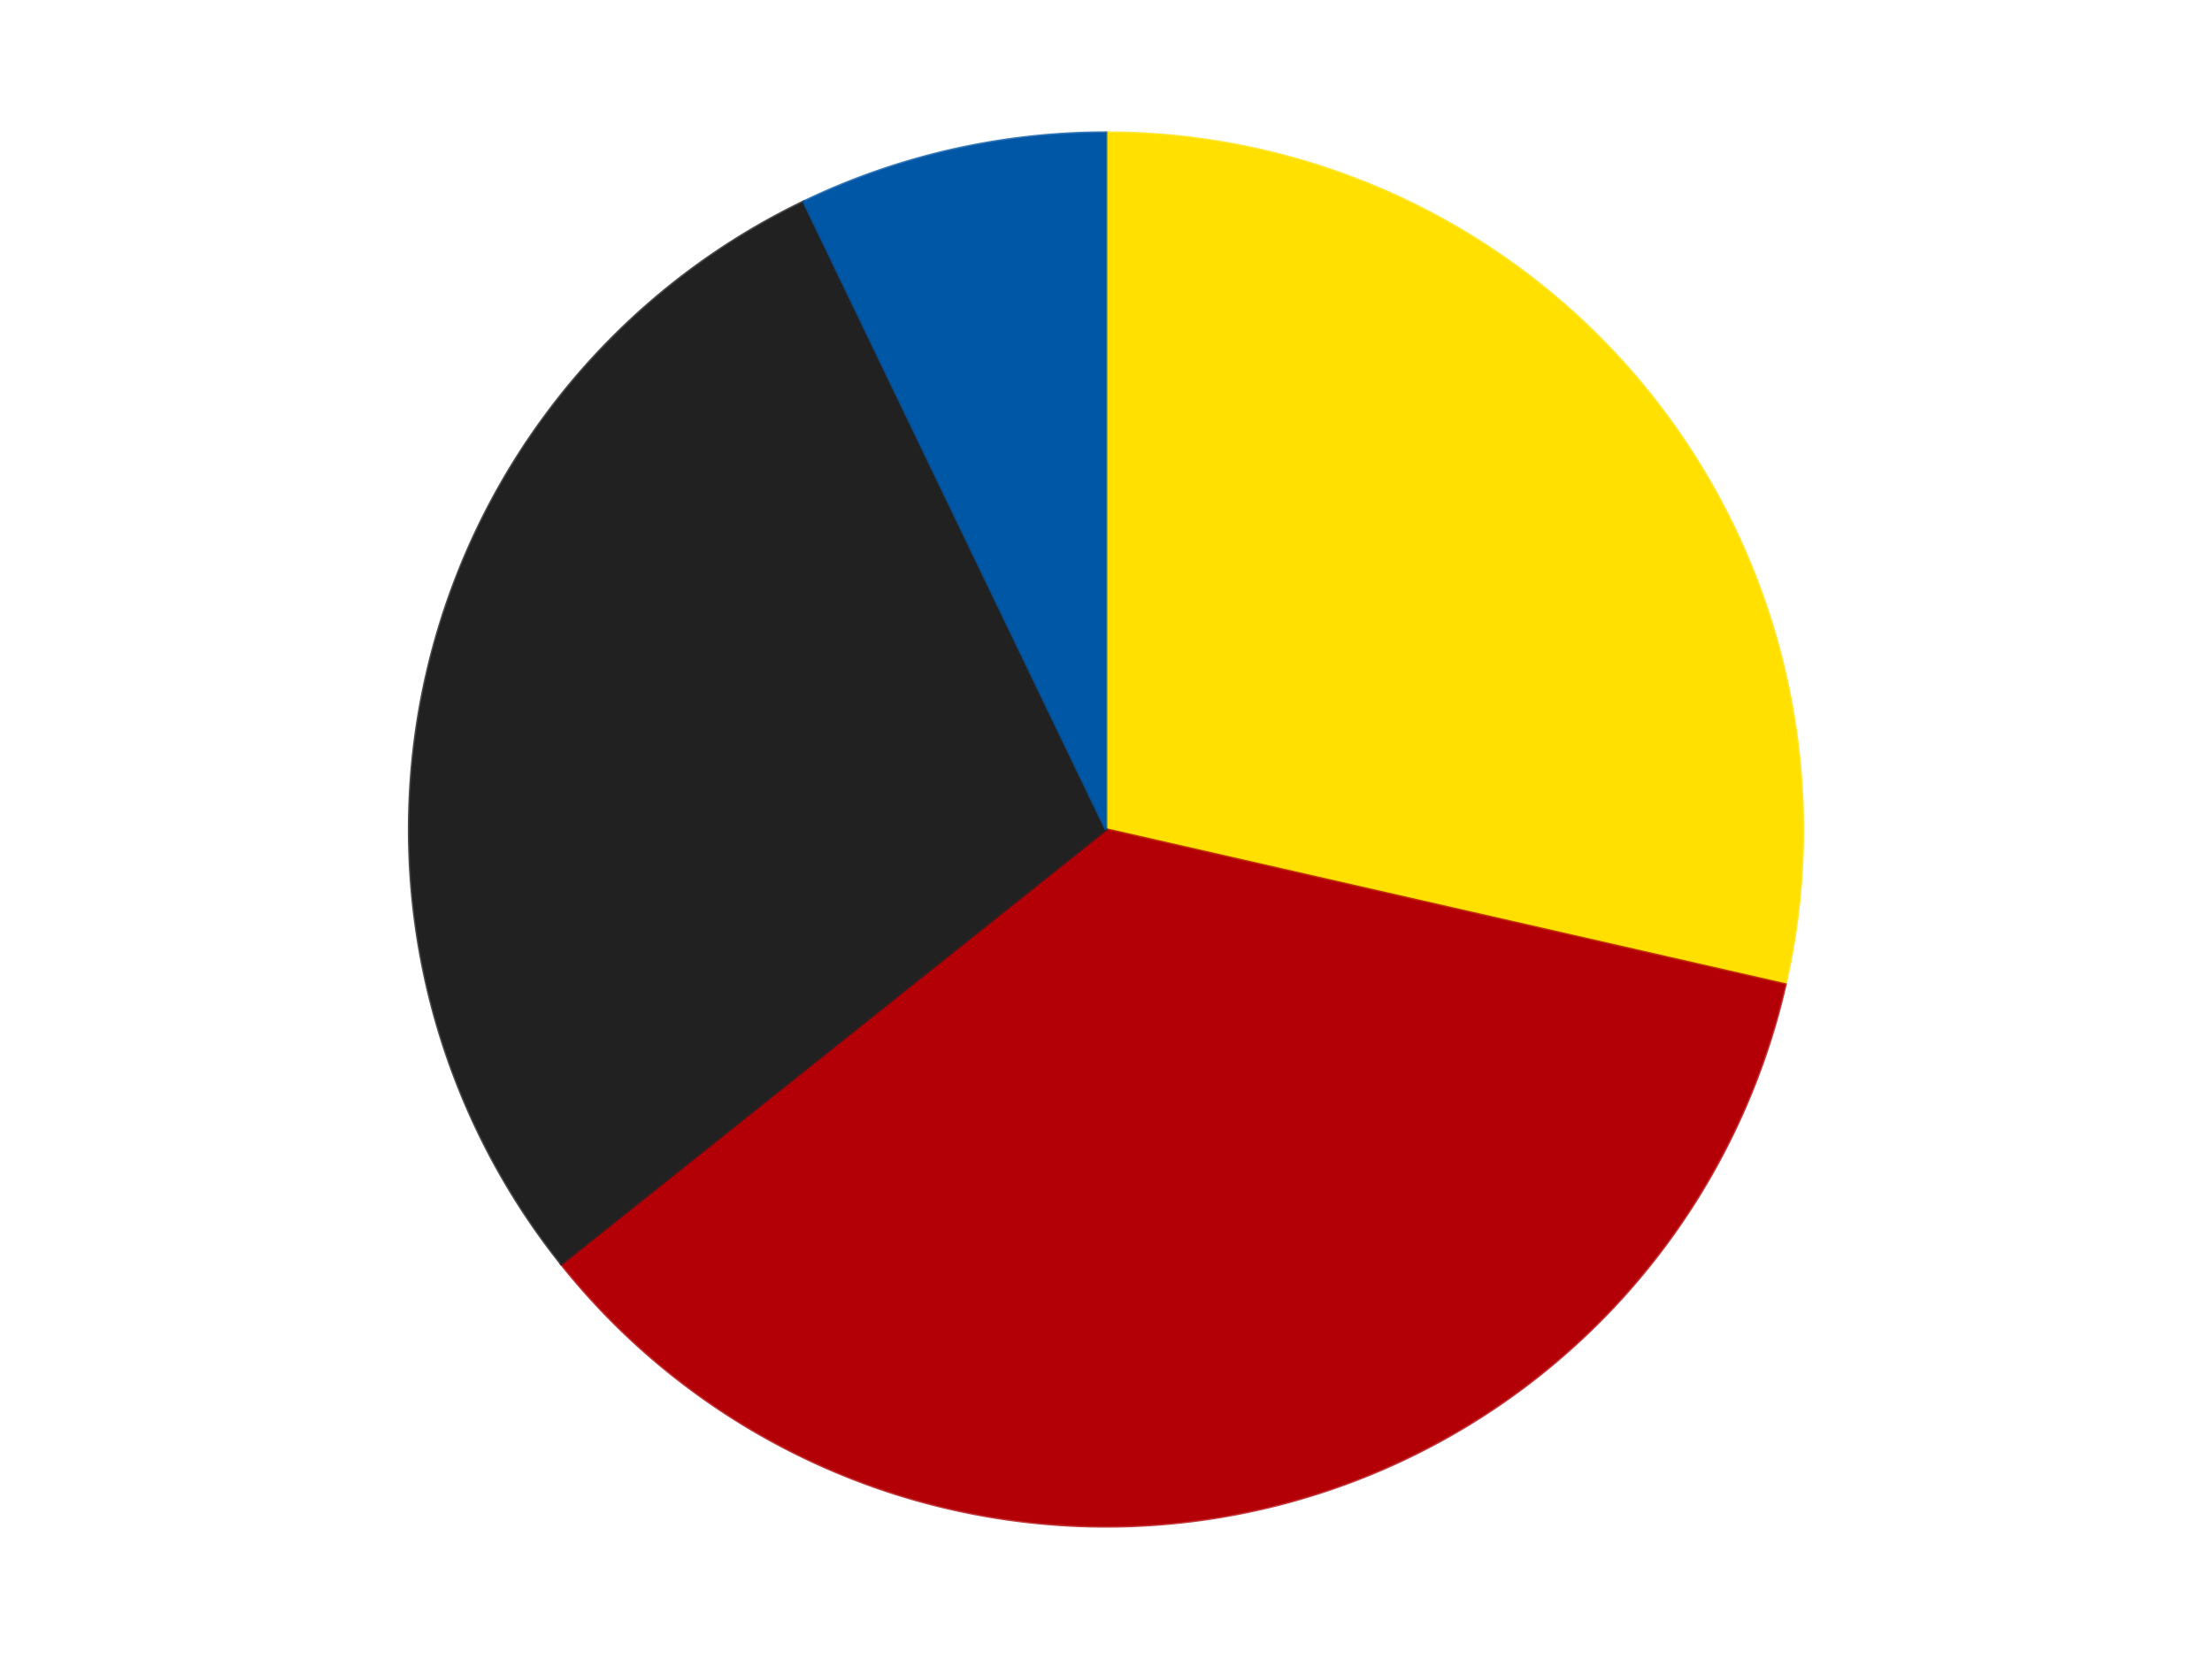 <?xml version='1.0' encoding='utf-8'?>
<svg xmlns="http://www.w3.org/2000/svg" xmlns:xlink="http://www.w3.org/1999/xlink" id="chart-9a4412cd-09f7-4378-a2aa-c15b91b90906" class="pygal-chart" viewBox="0 0 800 600"><!--Generated with pygal 3.0.4 (lxml) ©Kozea 2012-2016 on 2024-07-06--><!--http://pygal.org--><!--http://github.com/Kozea/pygal--><defs><style type="text/css">#chart-9a4412cd-09f7-4378-a2aa-c15b91b90906{-webkit-user-select:none;-webkit-font-smoothing:antialiased;font-family:Consolas,"Liberation Mono",Menlo,Courier,monospace}#chart-9a4412cd-09f7-4378-a2aa-c15b91b90906 .title{font-family:Consolas,"Liberation Mono",Menlo,Courier,monospace;font-size:16px}#chart-9a4412cd-09f7-4378-a2aa-c15b91b90906 .legends .legend text{font-family:Consolas,"Liberation Mono",Menlo,Courier,monospace;font-size:14px}#chart-9a4412cd-09f7-4378-a2aa-c15b91b90906 .axis text{font-family:Consolas,"Liberation Mono",Menlo,Courier,monospace;font-size:10px}#chart-9a4412cd-09f7-4378-a2aa-c15b91b90906 .axis text.major{font-family:Consolas,"Liberation Mono",Menlo,Courier,monospace;font-size:10px}#chart-9a4412cd-09f7-4378-a2aa-c15b91b90906 .text-overlay text.value{font-family:Consolas,"Liberation Mono",Menlo,Courier,monospace;font-size:16px}#chart-9a4412cd-09f7-4378-a2aa-c15b91b90906 .text-overlay text.label{font-family:Consolas,"Liberation Mono",Menlo,Courier,monospace;font-size:10px}#chart-9a4412cd-09f7-4378-a2aa-c15b91b90906 .tooltip{font-family:Consolas,"Liberation Mono",Menlo,Courier,monospace;font-size:14px}#chart-9a4412cd-09f7-4378-a2aa-c15b91b90906 text.no_data{font-family:Consolas,"Liberation Mono",Menlo,Courier,monospace;font-size:64px}
#chart-9a4412cd-09f7-4378-a2aa-c15b91b90906{background-color:transparent}#chart-9a4412cd-09f7-4378-a2aa-c15b91b90906 path,#chart-9a4412cd-09f7-4378-a2aa-c15b91b90906 line,#chart-9a4412cd-09f7-4378-a2aa-c15b91b90906 rect,#chart-9a4412cd-09f7-4378-a2aa-c15b91b90906 circle{-webkit-transition:150ms;-moz-transition:150ms;transition:150ms}#chart-9a4412cd-09f7-4378-a2aa-c15b91b90906 .graph &gt; .background{fill:transparent}#chart-9a4412cd-09f7-4378-a2aa-c15b91b90906 .plot &gt; .background{fill:transparent}#chart-9a4412cd-09f7-4378-a2aa-c15b91b90906 .graph{fill:rgba(0,0,0,.87)}#chart-9a4412cd-09f7-4378-a2aa-c15b91b90906 text.no_data{fill:rgba(0,0,0,1)}#chart-9a4412cd-09f7-4378-a2aa-c15b91b90906 .title{fill:rgba(0,0,0,1)}#chart-9a4412cd-09f7-4378-a2aa-c15b91b90906 .legends .legend text{fill:rgba(0,0,0,.87)}#chart-9a4412cd-09f7-4378-a2aa-c15b91b90906 .legends .legend:hover text{fill:rgba(0,0,0,1)}#chart-9a4412cd-09f7-4378-a2aa-c15b91b90906 .axis .line{stroke:rgba(0,0,0,1)}#chart-9a4412cd-09f7-4378-a2aa-c15b91b90906 .axis .guide.line{stroke:rgba(0,0,0,.54)}#chart-9a4412cd-09f7-4378-a2aa-c15b91b90906 .axis .major.line{stroke:rgba(0,0,0,.87)}#chart-9a4412cd-09f7-4378-a2aa-c15b91b90906 .axis text.major{fill:rgba(0,0,0,1)}#chart-9a4412cd-09f7-4378-a2aa-c15b91b90906 .axis.y .guides:hover .guide.line,#chart-9a4412cd-09f7-4378-a2aa-c15b91b90906 .line-graph .axis.x .guides:hover .guide.line,#chart-9a4412cd-09f7-4378-a2aa-c15b91b90906 .stackedline-graph .axis.x .guides:hover .guide.line,#chart-9a4412cd-09f7-4378-a2aa-c15b91b90906 .xy-graph .axis.x .guides:hover .guide.line{stroke:rgba(0,0,0,1)}#chart-9a4412cd-09f7-4378-a2aa-c15b91b90906 .axis .guides:hover text{fill:rgba(0,0,0,1)}#chart-9a4412cd-09f7-4378-a2aa-c15b91b90906 .reactive{fill-opacity:1.0;stroke-opacity:.8;stroke-width:1}#chart-9a4412cd-09f7-4378-a2aa-c15b91b90906 .ci{stroke:rgba(0,0,0,.87)}#chart-9a4412cd-09f7-4378-a2aa-c15b91b90906 .reactive.active,#chart-9a4412cd-09f7-4378-a2aa-c15b91b90906 .active .reactive{fill-opacity:0.6;stroke-opacity:.9;stroke-width:4}#chart-9a4412cd-09f7-4378-a2aa-c15b91b90906 .ci .reactive.active{stroke-width:1.5}#chart-9a4412cd-09f7-4378-a2aa-c15b91b90906 .series text{fill:rgba(0,0,0,1)}#chart-9a4412cd-09f7-4378-a2aa-c15b91b90906 .tooltip rect{fill:transparent;stroke:rgba(0,0,0,1);-webkit-transition:opacity 150ms;-moz-transition:opacity 150ms;transition:opacity 150ms}#chart-9a4412cd-09f7-4378-a2aa-c15b91b90906 .tooltip .label{fill:rgba(0,0,0,.87)}#chart-9a4412cd-09f7-4378-a2aa-c15b91b90906 .tooltip .label{fill:rgba(0,0,0,.87)}#chart-9a4412cd-09f7-4378-a2aa-c15b91b90906 .tooltip .legend{font-size:.8em;fill:rgba(0,0,0,.54)}#chart-9a4412cd-09f7-4378-a2aa-c15b91b90906 .tooltip .x_label{font-size:.6em;fill:rgba(0,0,0,1)}#chart-9a4412cd-09f7-4378-a2aa-c15b91b90906 .tooltip .xlink{font-size:.5em;text-decoration:underline}#chart-9a4412cd-09f7-4378-a2aa-c15b91b90906 .tooltip .value{font-size:1.5em}#chart-9a4412cd-09f7-4378-a2aa-c15b91b90906 .bound{font-size:.5em}#chart-9a4412cd-09f7-4378-a2aa-c15b91b90906 .max-value{font-size:.75em;fill:rgba(0,0,0,.54)}#chart-9a4412cd-09f7-4378-a2aa-c15b91b90906 .map-element{fill:transparent;stroke:rgba(0,0,0,.54) !important}#chart-9a4412cd-09f7-4378-a2aa-c15b91b90906 .map-element .reactive{fill-opacity:inherit;stroke-opacity:inherit}#chart-9a4412cd-09f7-4378-a2aa-c15b91b90906 .color-0,#chart-9a4412cd-09f7-4378-a2aa-c15b91b90906 .color-0 a:visited{stroke:#F44336;fill:#F44336}#chart-9a4412cd-09f7-4378-a2aa-c15b91b90906 .color-1,#chart-9a4412cd-09f7-4378-a2aa-c15b91b90906 .color-1 a:visited{stroke:#3F51B5;fill:#3F51B5}#chart-9a4412cd-09f7-4378-a2aa-c15b91b90906 .color-2,#chart-9a4412cd-09f7-4378-a2aa-c15b91b90906 .color-2 a:visited{stroke:#009688;fill:#009688}#chart-9a4412cd-09f7-4378-a2aa-c15b91b90906 .color-3,#chart-9a4412cd-09f7-4378-a2aa-c15b91b90906 .color-3 a:visited{stroke:#FFC107;fill:#FFC107}#chart-9a4412cd-09f7-4378-a2aa-c15b91b90906 .text-overlay .color-0 text{fill:black}#chart-9a4412cd-09f7-4378-a2aa-c15b91b90906 .text-overlay .color-1 text{fill:black}#chart-9a4412cd-09f7-4378-a2aa-c15b91b90906 .text-overlay .color-2 text{fill:black}#chart-9a4412cd-09f7-4378-a2aa-c15b91b90906 .text-overlay .color-3 text{fill:black}
#chart-9a4412cd-09f7-4378-a2aa-c15b91b90906 text.no_data{text-anchor:middle}#chart-9a4412cd-09f7-4378-a2aa-c15b91b90906 .guide.line{fill:none}#chart-9a4412cd-09f7-4378-a2aa-c15b91b90906 .centered{text-anchor:middle}#chart-9a4412cd-09f7-4378-a2aa-c15b91b90906 .title{text-anchor:middle}#chart-9a4412cd-09f7-4378-a2aa-c15b91b90906 .legends .legend text{fill-opacity:1}#chart-9a4412cd-09f7-4378-a2aa-c15b91b90906 .axis.x text{text-anchor:middle}#chart-9a4412cd-09f7-4378-a2aa-c15b91b90906 .axis.x:not(.web) text[transform]{text-anchor:start}#chart-9a4412cd-09f7-4378-a2aa-c15b91b90906 .axis.x:not(.web) text[transform].backwards{text-anchor:end}#chart-9a4412cd-09f7-4378-a2aa-c15b91b90906 .axis.y text{text-anchor:end}#chart-9a4412cd-09f7-4378-a2aa-c15b91b90906 .axis.y text[transform].backwards{text-anchor:start}#chart-9a4412cd-09f7-4378-a2aa-c15b91b90906 .axis.y2 text{text-anchor:start}#chart-9a4412cd-09f7-4378-a2aa-c15b91b90906 .axis.y2 text[transform].backwards{text-anchor:end}#chart-9a4412cd-09f7-4378-a2aa-c15b91b90906 .axis .guide.line{stroke-dasharray:4,4;stroke:black}#chart-9a4412cd-09f7-4378-a2aa-c15b91b90906 .axis .major.guide.line{stroke-dasharray:6,6;stroke:black}#chart-9a4412cd-09f7-4378-a2aa-c15b91b90906 .horizontal .axis.y .guide.line,#chart-9a4412cd-09f7-4378-a2aa-c15b91b90906 .horizontal .axis.y2 .guide.line,#chart-9a4412cd-09f7-4378-a2aa-c15b91b90906 .vertical .axis.x .guide.line{opacity:0}#chart-9a4412cd-09f7-4378-a2aa-c15b91b90906 .horizontal .axis.always_show .guide.line,#chart-9a4412cd-09f7-4378-a2aa-c15b91b90906 .vertical .axis.always_show .guide.line{opacity:1 !important}#chart-9a4412cd-09f7-4378-a2aa-c15b91b90906 .axis.y .guides:hover .guide.line,#chart-9a4412cd-09f7-4378-a2aa-c15b91b90906 .axis.y2 .guides:hover .guide.line,#chart-9a4412cd-09f7-4378-a2aa-c15b91b90906 .axis.x .guides:hover .guide.line{opacity:1}#chart-9a4412cd-09f7-4378-a2aa-c15b91b90906 .axis .guides:hover text{opacity:1}#chart-9a4412cd-09f7-4378-a2aa-c15b91b90906 .nofill{fill:none}#chart-9a4412cd-09f7-4378-a2aa-c15b91b90906 .subtle-fill{fill-opacity:.2}#chart-9a4412cd-09f7-4378-a2aa-c15b91b90906 .dot{stroke-width:1px;fill-opacity:1;stroke-opacity:1}#chart-9a4412cd-09f7-4378-a2aa-c15b91b90906 .dot.active{stroke-width:5px}#chart-9a4412cd-09f7-4378-a2aa-c15b91b90906 .dot.negative{fill:transparent}#chart-9a4412cd-09f7-4378-a2aa-c15b91b90906 text,#chart-9a4412cd-09f7-4378-a2aa-c15b91b90906 tspan{stroke:none !important}#chart-9a4412cd-09f7-4378-a2aa-c15b91b90906 .series text.active{opacity:1}#chart-9a4412cd-09f7-4378-a2aa-c15b91b90906 .tooltip rect{fill-opacity:.95;stroke-width:.5}#chart-9a4412cd-09f7-4378-a2aa-c15b91b90906 .tooltip text{fill-opacity:1}#chart-9a4412cd-09f7-4378-a2aa-c15b91b90906 .showable{visibility:hidden}#chart-9a4412cd-09f7-4378-a2aa-c15b91b90906 .showable.shown{visibility:visible}#chart-9a4412cd-09f7-4378-a2aa-c15b91b90906 .gauge-background{fill:rgba(229,229,229,1);stroke:none}#chart-9a4412cd-09f7-4378-a2aa-c15b91b90906 .bg-lines{stroke:transparent;stroke-width:2px}</style><script type="text/javascript">window.pygal = window.pygal || {};window.pygal.config = window.pygal.config || {};window.pygal.config['9a4412cd-09f7-4378-a2aa-c15b91b90906'] = {"allow_interruptions": false, "box_mode": "extremes", "classes": ["pygal-chart"], "css": ["file://style.css", "file://graph.css"], "defs": [], "disable_xml_declaration": false, "dots_size": 2.5, "dynamic_print_values": false, "explicit_size": false, "fill": false, "force_uri_protocol": "https", "formatter": null, "half_pie": false, "height": 600, "include_x_axis": false, "inner_radius": 0, "interpolate": null, "interpolation_parameters": {}, "interpolation_precision": 250, "inverse_y_axis": false, "js": ["//kozea.github.io/pygal.js/2.0.x/pygal-tooltips.min.js"], "legend_at_bottom": false, "legend_at_bottom_columns": null, "legend_box_size": 12, "logarithmic": false, "margin": 20, "margin_bottom": null, "margin_left": null, "margin_right": null, "margin_top": null, "max_scale": 16, "min_scale": 4, "missing_value_fill_truncation": "x", "no_data_text": "No data", "no_prefix": false, "order_min": null, "pretty_print": false, "print_labels": false, "print_values": false, "print_values_position": "center", "print_zeroes": true, "range": null, "rounded_bars": null, "secondary_range": null, "show_dots": true, "show_legend": false, "show_minor_x_labels": true, "show_minor_y_labels": true, "show_only_major_dots": false, "show_x_guides": false, "show_x_labels": true, "show_y_guides": true, "show_y_labels": true, "spacing": 10, "stack_from_top": false, "strict": false, "stroke": true, "stroke_style": null, "style": {"background": "transparent", "ci_colors": [], "colors": ["#F44336", "#3F51B5", "#009688", "#FFC107", "#FF5722", "#9C27B0", "#03A9F4", "#8BC34A", "#FF9800", "#E91E63", "#2196F3", "#4CAF50", "#FFEB3B", "#673AB7", "#00BCD4", "#CDDC39", "#9E9E9E", "#607D8B"], "dot_opacity": "1", "font_family": "Consolas, \"Liberation Mono\", Menlo, Courier, monospace", "foreground": "rgba(0, 0, 0, .87)", "foreground_strong": "rgba(0, 0, 0, 1)", "foreground_subtle": "rgba(0, 0, 0, .54)", "guide_stroke_color": "black", "guide_stroke_dasharray": "4,4", "label_font_family": "Consolas, \"Liberation Mono\", Menlo, Courier, monospace", "label_font_size": 10, "legend_font_family": "Consolas, \"Liberation Mono\", Menlo, Courier, monospace", "legend_font_size": 14, "major_guide_stroke_color": "black", "major_guide_stroke_dasharray": "6,6", "major_label_font_family": "Consolas, \"Liberation Mono\", Menlo, Courier, monospace", "major_label_font_size": 10, "no_data_font_family": "Consolas, \"Liberation Mono\", Menlo, Courier, monospace", "no_data_font_size": 64, "opacity": "1.0", "opacity_hover": "0.6", "plot_background": "transparent", "stroke_opacity": ".8", "stroke_opacity_hover": ".9", "stroke_width": "1", "stroke_width_hover": "4", "title_font_family": "Consolas, \"Liberation Mono\", Menlo, Courier, monospace", "title_font_size": 16, "tooltip_font_family": "Consolas, \"Liberation Mono\", Menlo, Courier, monospace", "tooltip_font_size": 14, "transition": "150ms", "value_background": "rgba(229, 229, 229, 1)", "value_colors": [], "value_font_family": "Consolas, \"Liberation Mono\", Menlo, Courier, monospace", "value_font_size": 16, "value_label_font_family": "Consolas, \"Liberation Mono\", Menlo, Courier, monospace", "value_label_font_size": 10}, "title": null, "tooltip_border_radius": 0, "tooltip_fancy_mode": true, "truncate_label": null, "truncate_legend": null, "width": 800, "x_label_rotation": 0, "x_labels": null, "x_labels_major": null, "x_labels_major_count": null, "x_labels_major_every": null, "x_title": null, "xrange": null, "y_label_rotation": 0, "y_labels": null, "y_labels_major": null, "y_labels_major_count": null, "y_labels_major_every": null, "y_title": null, "zero": 0, "legends": ["Yellow", "Red", "Black", "Blue"]}</script><script type="text/javascript" xlink:href="https://kozea.github.io/pygal.js/2.0.x/pygal-tooltips.min.js"/></defs><title>Pygal</title><g class="graph pie-graph vertical"><rect x="0" y="0" width="800" height="600" class="background"/><g transform="translate(20, 20)" class="plot"><rect x="0" y="0" width="760" height="560" class="background"/><g class="series serie-0 color-0"><g class="slices"><g class="slice" style="fill: #FFE001; stroke: #FFE001"><path d="M380 28 A252 252 0 0 1 625.682 336.075 L380 280 A0 0 0 0 0 380 280 z" class="slice reactive tooltip-trigger"/><desc class="value">4</desc><desc class="x centered">478.51076679097173</desc><desc class="y centered">201.44028496579955</desc></g></g></g><g class="series serie-1 color-1"><g class="slices"><g class="slice" style="fill: #B30006; stroke: #B30006"><path d="M625.682 336.075 A252 252 0 0 1 182.978 437.119 L380 280 A0 0 0 0 0 380 280 z" class="slice reactive tooltip-trigger"/><desc class="value">5</desc><desc class="x centered">408.0376376784956</desc><desc class="y centered">402.8409169349098</desc></g></g></g><g class="series serie-2 color-2"><g class="slices"><g class="slice" style="fill: #212121; stroke: #212121"><path d="M182.978 437.119 A252 252 0 0 1 270.661 52.956 L380 280 A0 0 0 0 0 380 280 z" class="slice reactive tooltip-trigger"/><desc class="value">4</desc><desc class="x centered">257.1590830650902</desc><desc class="y centered">251.9623623215044</desc></g></g></g><g class="series serie-3 color-3"><g class="slices"><g class="slice" style="fill: #0057A6; stroke: #0057A6"><path d="M270.661 52.956 A252 252 0 0 1 380 28 L380 280 A0 0 0 0 0 380 280 z" class="slice reactive tooltip-trigger"/><desc class="value">1</desc><desc class="x centered">351.9623623215044</desc><desc class="y centered">157.15908306509024</desc></g></g></g></g><g class="titles"/><g transform="translate(20, 20)" class="plot overlay"><g class="series serie-0 color-0"/><g class="series serie-1 color-1"/><g class="series serie-2 color-2"/><g class="series serie-3 color-3"/></g><g transform="translate(20, 20)" class="plot text-overlay"><g class="series serie-0 color-0"/><g class="series serie-1 color-1"/><g class="series serie-2 color-2"/><g class="series serie-3 color-3"/></g><g transform="translate(20, 20)" class="plot tooltip-overlay"><g transform="translate(0 0)" style="opacity: 0" class="tooltip"><rect rx="0" ry="0" width="0" height="0" class="tooltip-box"/><g class="text"/></g></g></g></svg>